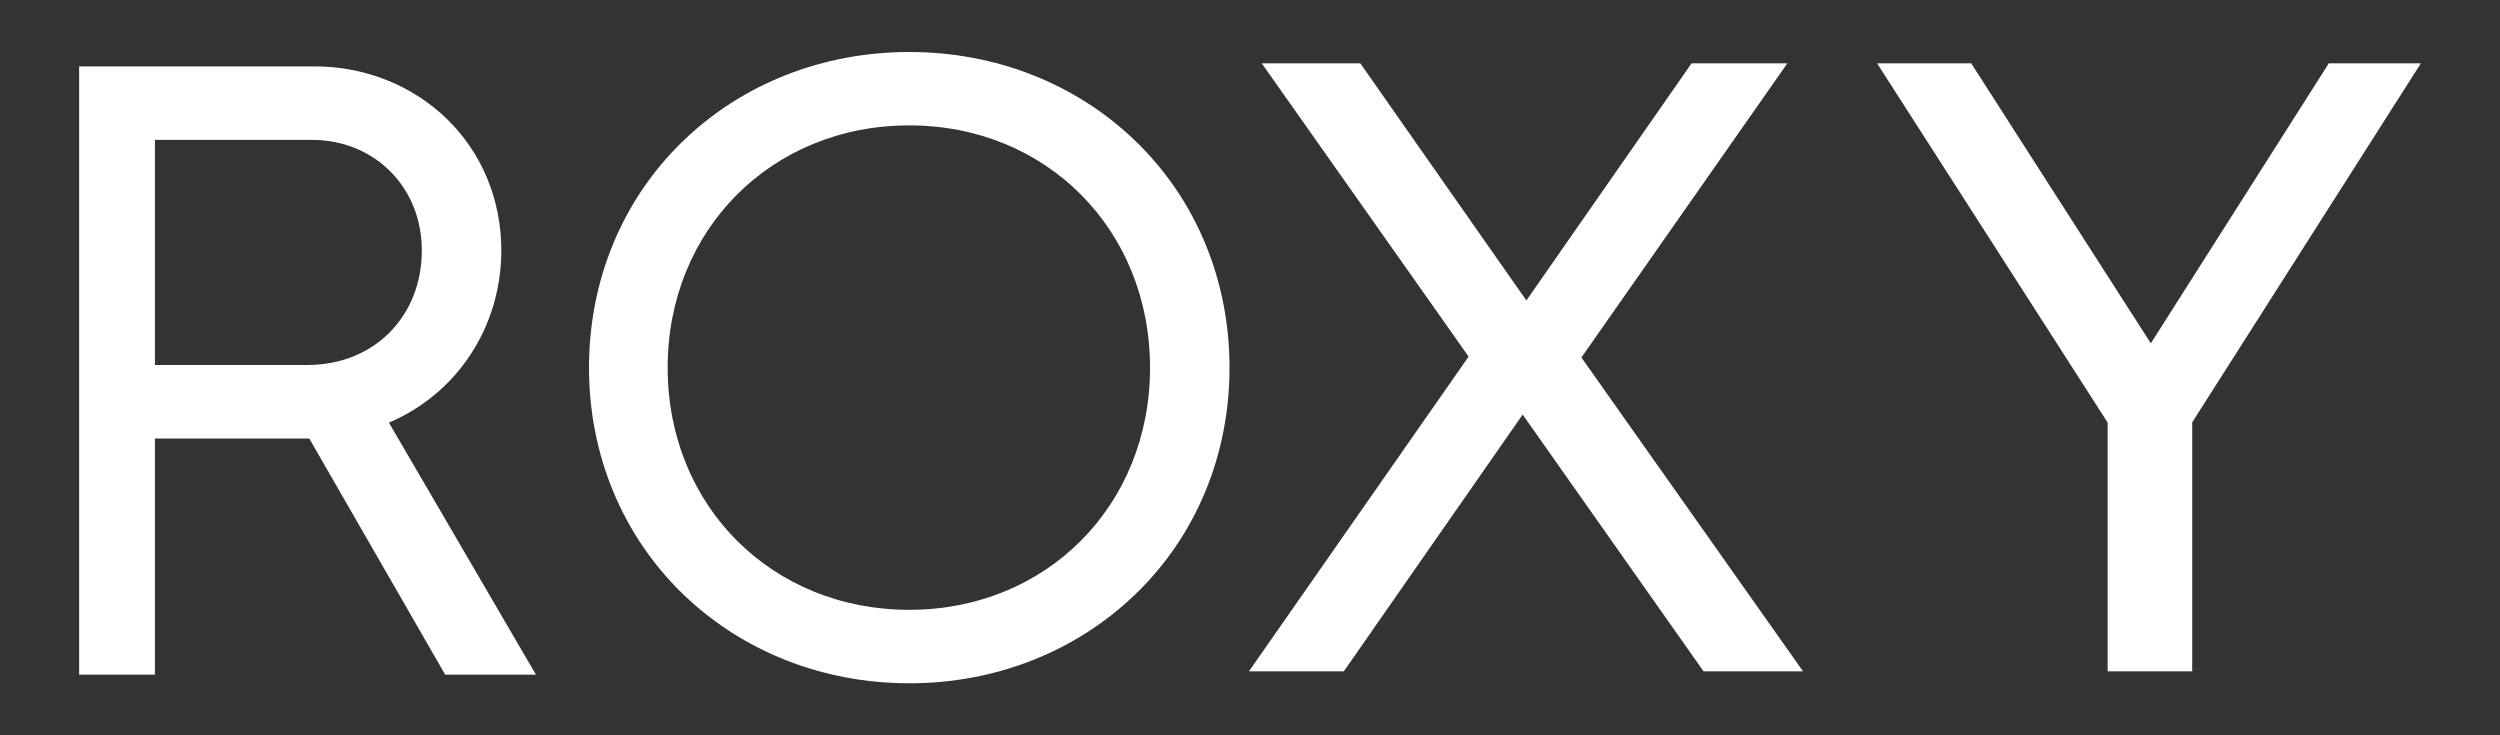 <?xml version="1.0" encoding="utf-8"?>
<!-- Generator: Adobe Illustrator 23.0.2, SVG Export Plug-In . SVG Version: 6.00 Build 0)  -->
<svg fill="#FFF" version="1.1" id="Calque_1" xmlns="http://www.w3.org/2000/svg" xmlns:xlink="http://www.w3.org/1999/xlink" x="0px" y="0px"
	 viewBox="0 0 303.86 89.36" style="enable-background:new 0 0 303.86 89.36;" xml:space="preserve" >
<rect x="0" y="0" width="303.86" height="89.36" fill="#333333" stroke="none"/>
<g>
	<path  d="M110.52,6.32c-10.52,0-20.31,3.85-27.55,10.87c-7.34,7.12-11.38,16.89-11.38,27.5c0,10.59,4.05,20.36,11.38,27.48
		c7.24,7.01,17.03,10.88,27.55,10.88c10.52,0,20.3-3.87,27.54-10.88c7.34-7.11,11.38-16.88,11.38-27.48
		c0-10.61-4.04-20.38-11.38-27.5C130.82,10.17,121.04,6.32,110.52,6.32 M110.52,74.12c-16.74,0-29.37-12.65-29.37-29.43
		s12.63-29.45,29.37-29.45c16.67,0,29.26,12.67,29.26,29.45S127.19,74.12,110.52,74.12"/>
	<path d="M60.93,30.43c0-6.17-2.36-11.86-6.66-16.02c-4.24-4.08-9.95-6.34-16.04-6.34H9.62v73.93h9.21v-28.7h18.76l16.52,28.7h11.03
		L47.27,51.37C55.6,47.82,60.93,39.7,60.93,30.43 M37.38,44.36H18.83V17H37.9c7.63,0,13.37,5.76,13.37,13.43
		C51.27,38.5,45.43,44.36,37.38,44.36"/>
	<polygon points="217.24,7.7 205.6,7.7 185.52,36.52 165.34,7.7 153.36,7.7 178.5,43.34 151.8,81.6 163.33,81.6 185.07,50.39 
		207.06,81.6 219.15,81.6 192.21,43.45 	"/>
	<polygon points="283.05,7.7 261.42,41.73 239.59,7.7 228.15,7.7 256.17,51.36 256.17,81.6 266.45,81.6 266.45,51.33 294.24,7.7 	
		"/>
</g>
</svg>
